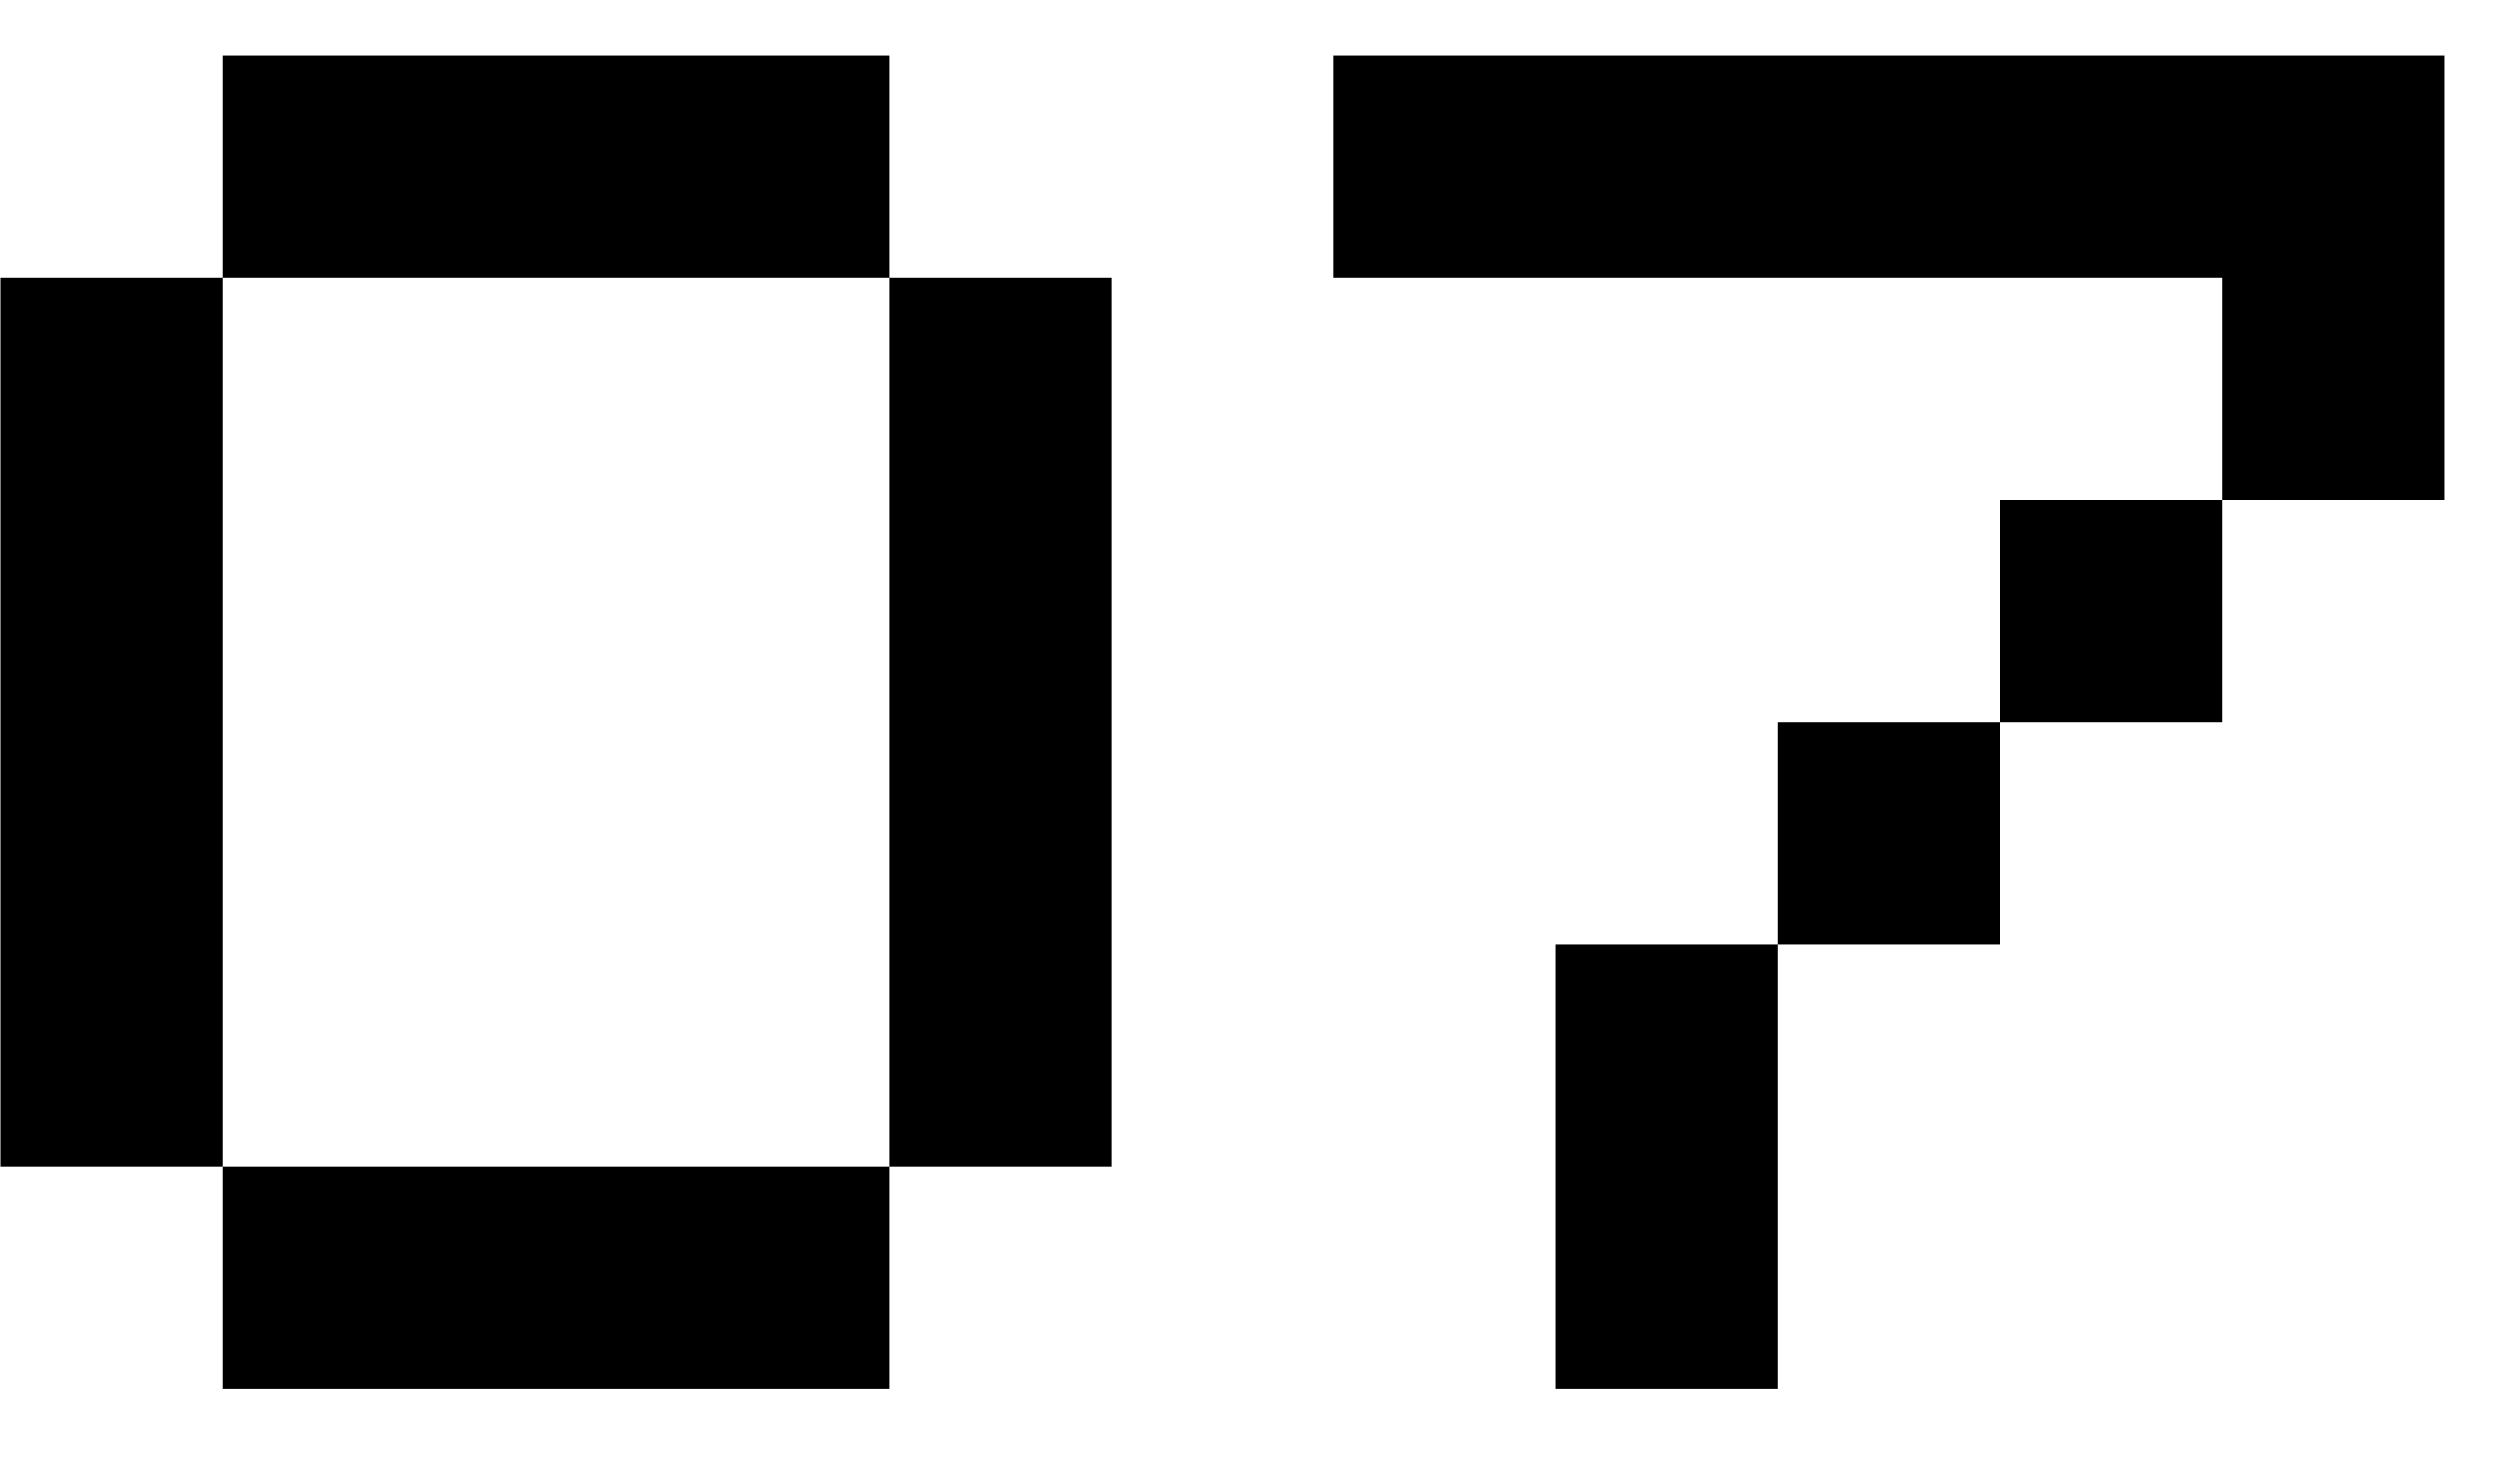 <?xml version="1.0" encoding="UTF-8"?> <svg xmlns="http://www.w3.org/2000/svg" width="54" height="32" viewBox="0 0 54 32" fill="none"><g clip-path="url(#clip0_3017_9844)"><path d="M4.811 1.2H19.211V6H4.811V1.2ZM0.011 6H4.811V25.2H0.011V6ZM19.211 6H24.011V25.2H19.211V6ZM4.811 25.2H19.211V30H4.811V25.2ZM28.8 1.2H52.8V10.8H48V6H28.8V1.2ZM43.2 10.8H48V15.6H43.2V10.8ZM38.4 15.6H43.2V20.4H38.4V15.6ZM33.6 20.4H38.4V30H33.6V20.4Z" fill="black"></path></g><defs><clipPath id="clip0_3017_9844"><rect width="54" height="32" fill="white"></rect></clipPath></defs></svg> 